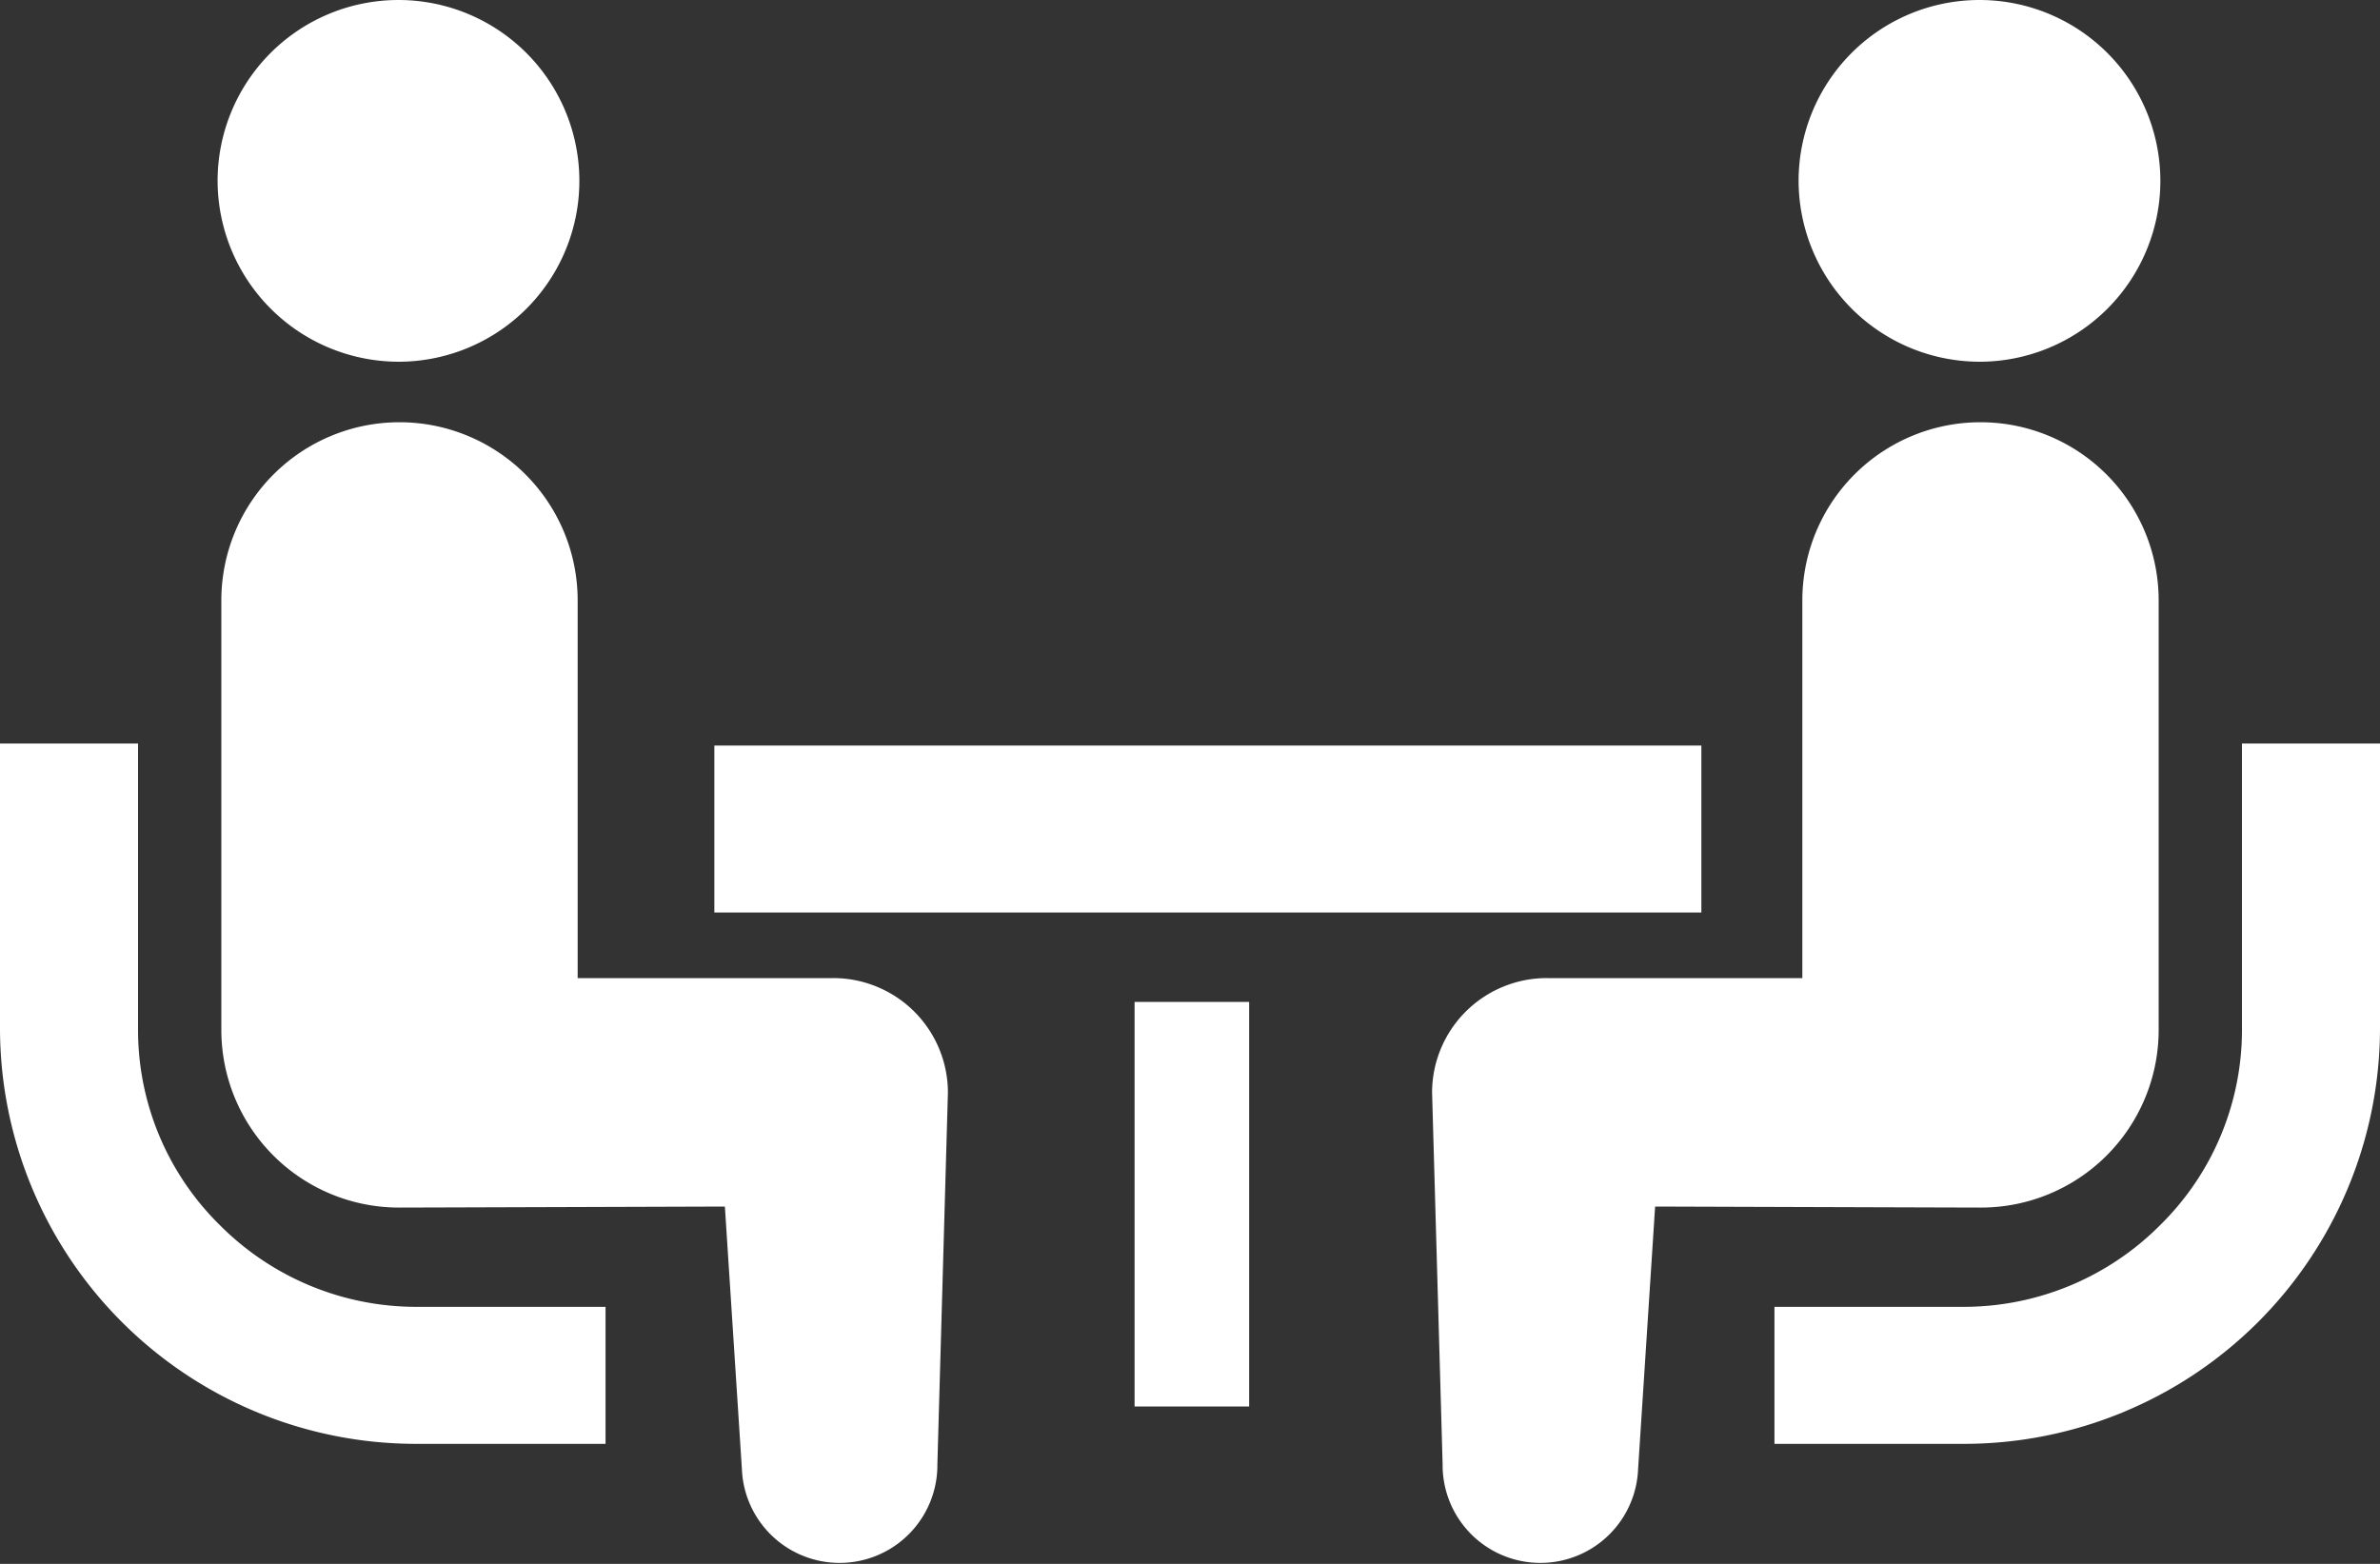 <svg xmlns="http://www.w3.org/2000/svg" width="70" height="46" viewBox="0 0 70 46">
  <rect x="0" y="0" width="70" height="46" fill="#333333" stroke="none"/>
  <defs>
    <style>
      .cls-1 {
        fill: #fff;
        fill-rule: evenodd;
      }
    </style>
  </defs>
  <path id="icon_childcare06.svg" class="cls-1" d="M1016.47,9443.04a8.05,8.05,0,0,1-2.41-5.77v-8.4H1010v8.4a12.238,12.238,0,0,0,12.27,12.2h5.54v-4.03h-5.54A8.152,8.152,0,0,1,1016.47,9443.04Zm5.28-25.4a5.32,5.32,0,1,0-5.35-5.32A5.331,5.331,0,0,0,1021.75,9417.64Zm12.75,18.13h-7.51v-11.11a5.24,5.24,0,0,0-10.48,0v12.65a5.226,5.226,0,0,0,5.24,5.21c0.39,0,9.57-.03,9.57-0.03l0.5,7.71a2.876,2.876,0,0,0,5.75-.13l0.31-10.94A3.372,3.372,0,0,0,1034.5,9435.77Zm41.44-6.9v8.4a8.05,8.05,0,0,1-2.41,5.77,8.152,8.152,0,0,1-5.8,2.4h-5.54v4.03h5.54a12.238,12.238,0,0,0,12.27-12.2v-8.4h-4.06Zm-7.69-11.23a5.32,5.32,0,1,0-5.35-5.32A5.331,5.331,0,0,0,1068.25,9417.64Zm5.24,19.67v-12.65a5.24,5.24,0,0,0-10.48,0v11.11h-7.51a3.372,3.372,0,0,0-3.38,3.36l0.31,10.94a2.876,2.876,0,0,0,5.75.13l0.5-7.71s9.18,0.03,9.57.03A5.226,5.226,0,0,0,1073.49,9437.31Zm-13.45-8.38h-29.03v4.91h29.03v-4.91Zm-16.67,19.44h3.37v-11.9h-3.37v11.9Z" transform="translate(-1010 -9407)"/>
</svg>
